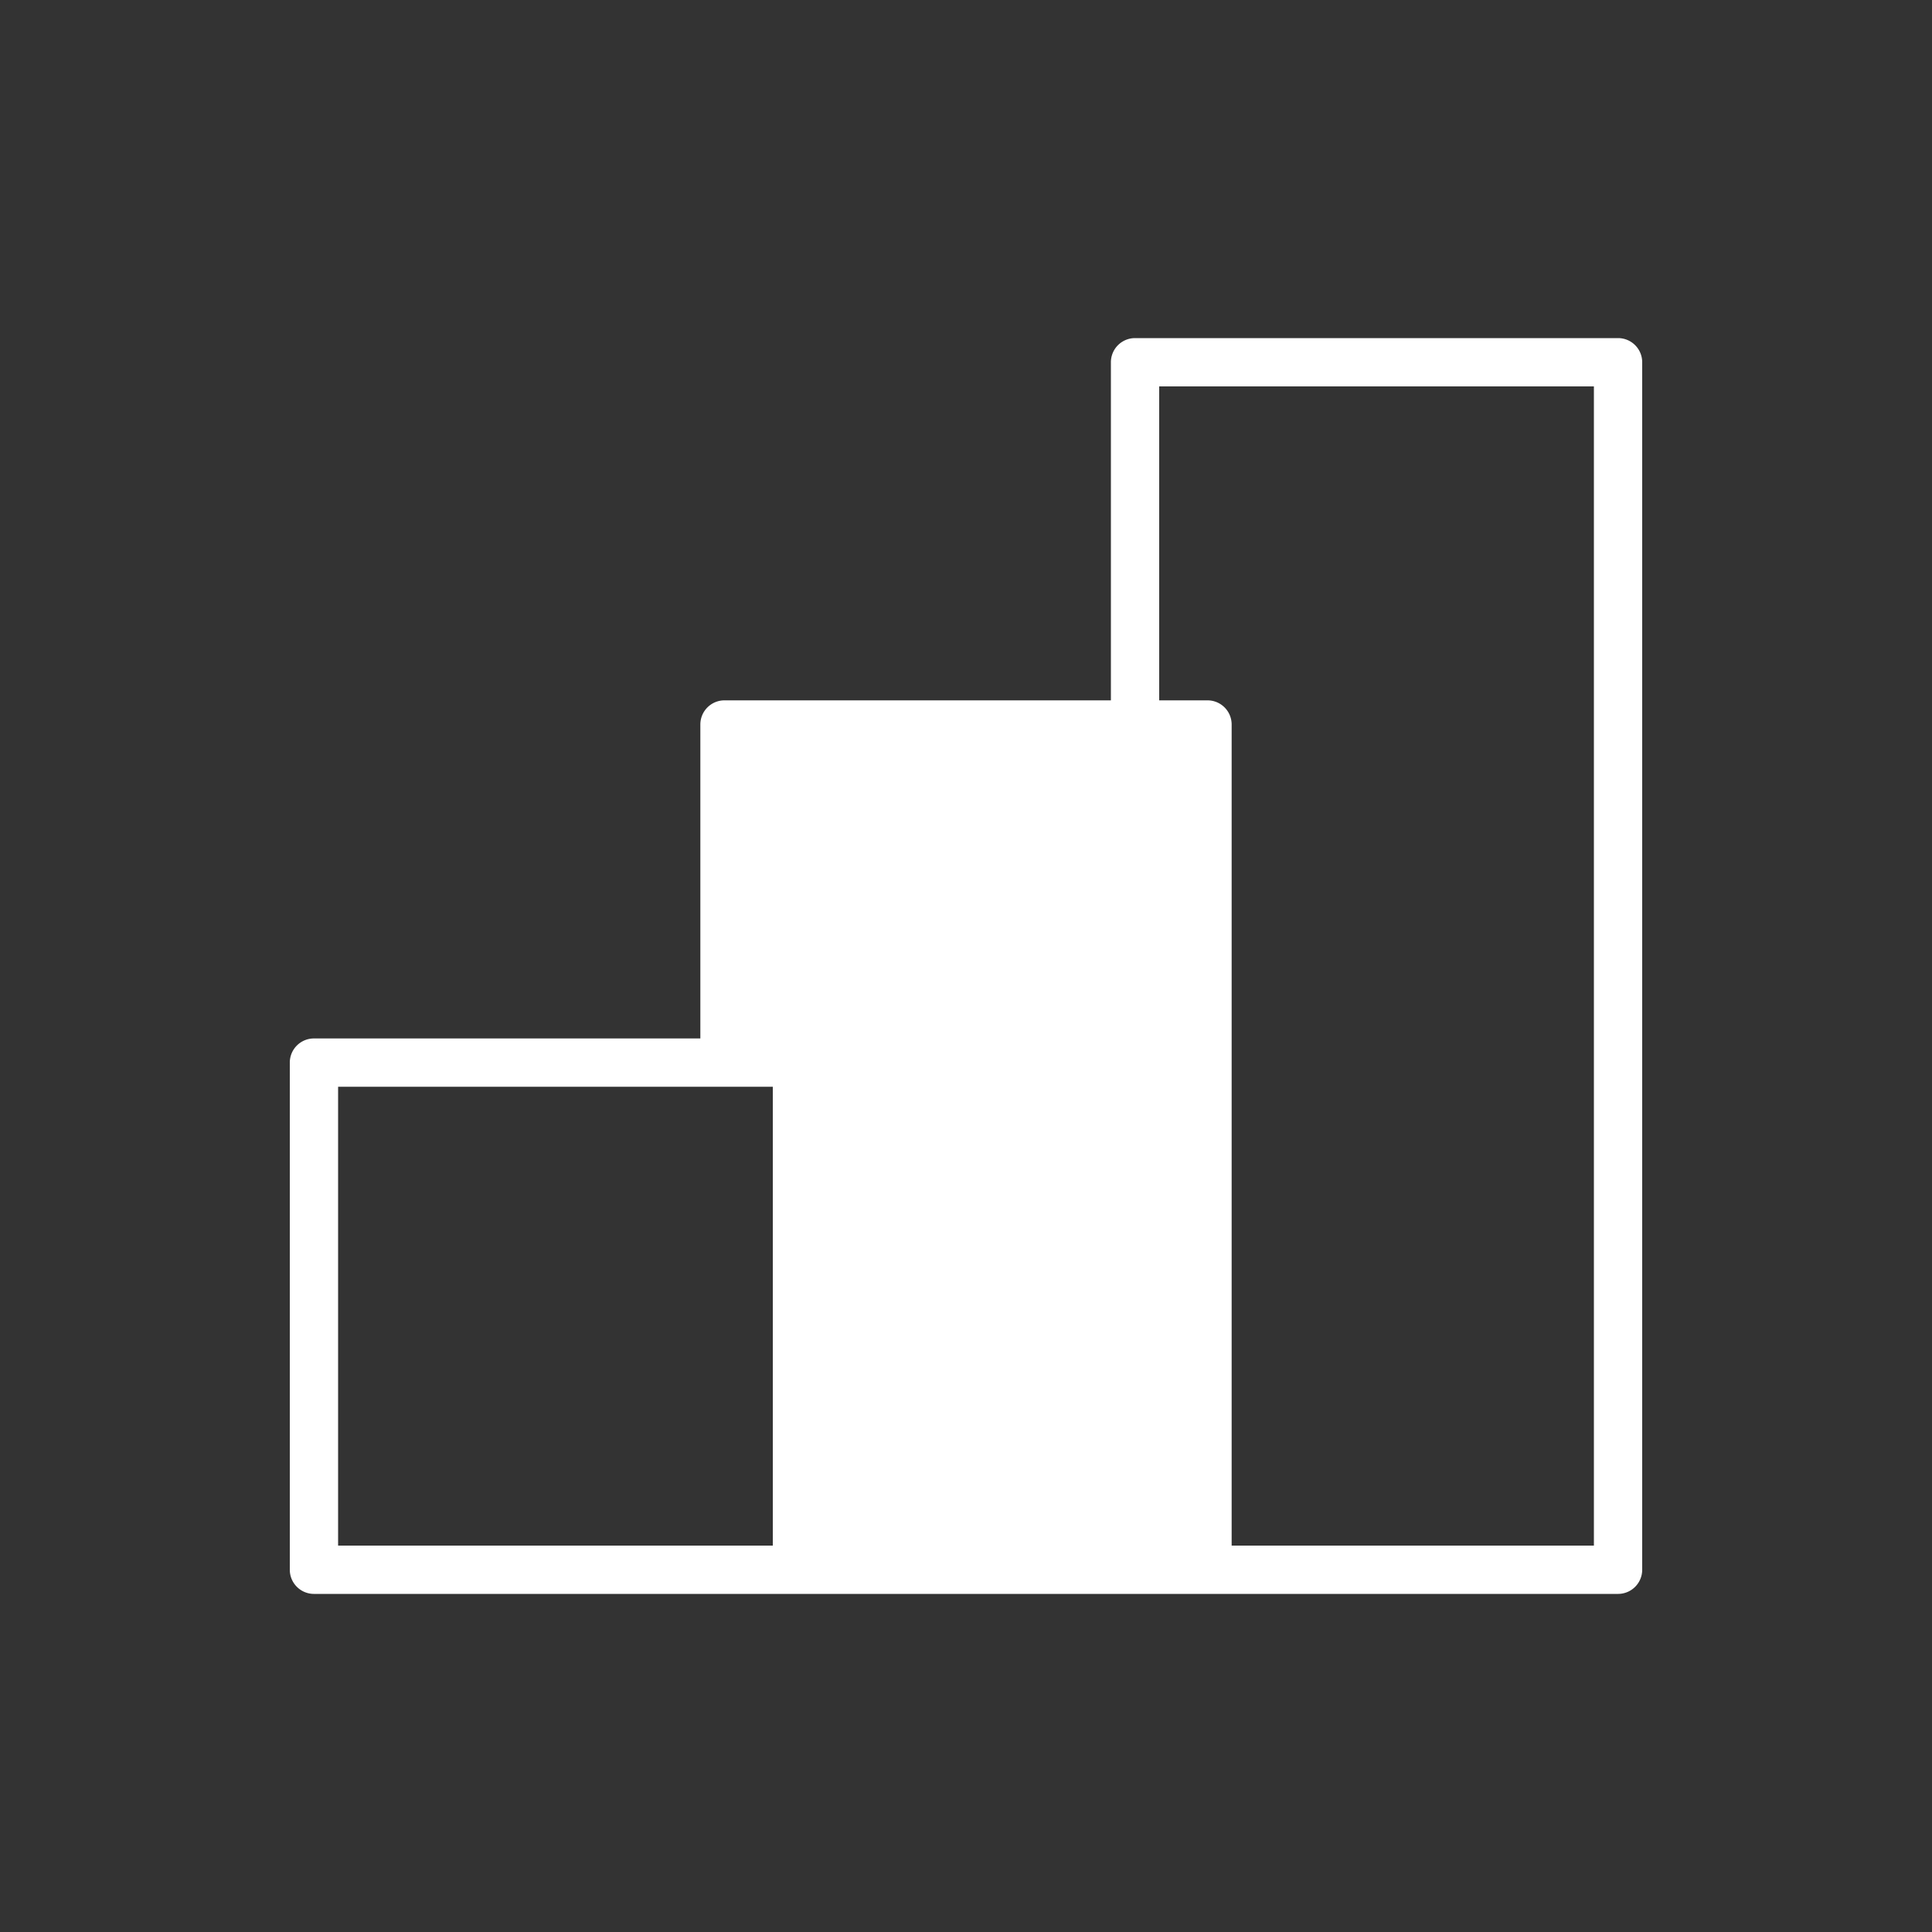 <svg xmlns="http://www.w3.org/2000/svg" id="Layer_2" width="80" height="80" data-name="Layer 2" viewBox="0 0 80 80">
    <rect x="0" y="0" width="80" height="80" fill="#333333" stroke="none"/>
    <defs>
        <style>
            .cls-1{fill:none}.cls-2{fill:#fff}
        </style>
    </defs>
    <g id="Layer_1" data-name="Layer 1">
        <g id="Group_297" data-name="Group 297">
            <circle id="Ellipse_107" cx="40" cy="40" r="40" class="cls-1" data-name="Ellipse 107"/>
            <path id="Path_162" d="M67 14H47a1 1 0 0 0-1 1v14H30a1 1 0 0 0-1 1v13H13a1 1 0 0 0-1 1v21a1 1 0 0 0 1 1h54a1 1 0 0 0 1-1V15a1 1 0 0 0-1-1zM14 45h18v19H14zm52 19H51V30a1 1 0 0 0-1-1h-2V16h18z" class="cls-2" data-name="Path 162"/>
        </g>
    </g>
</svg>
